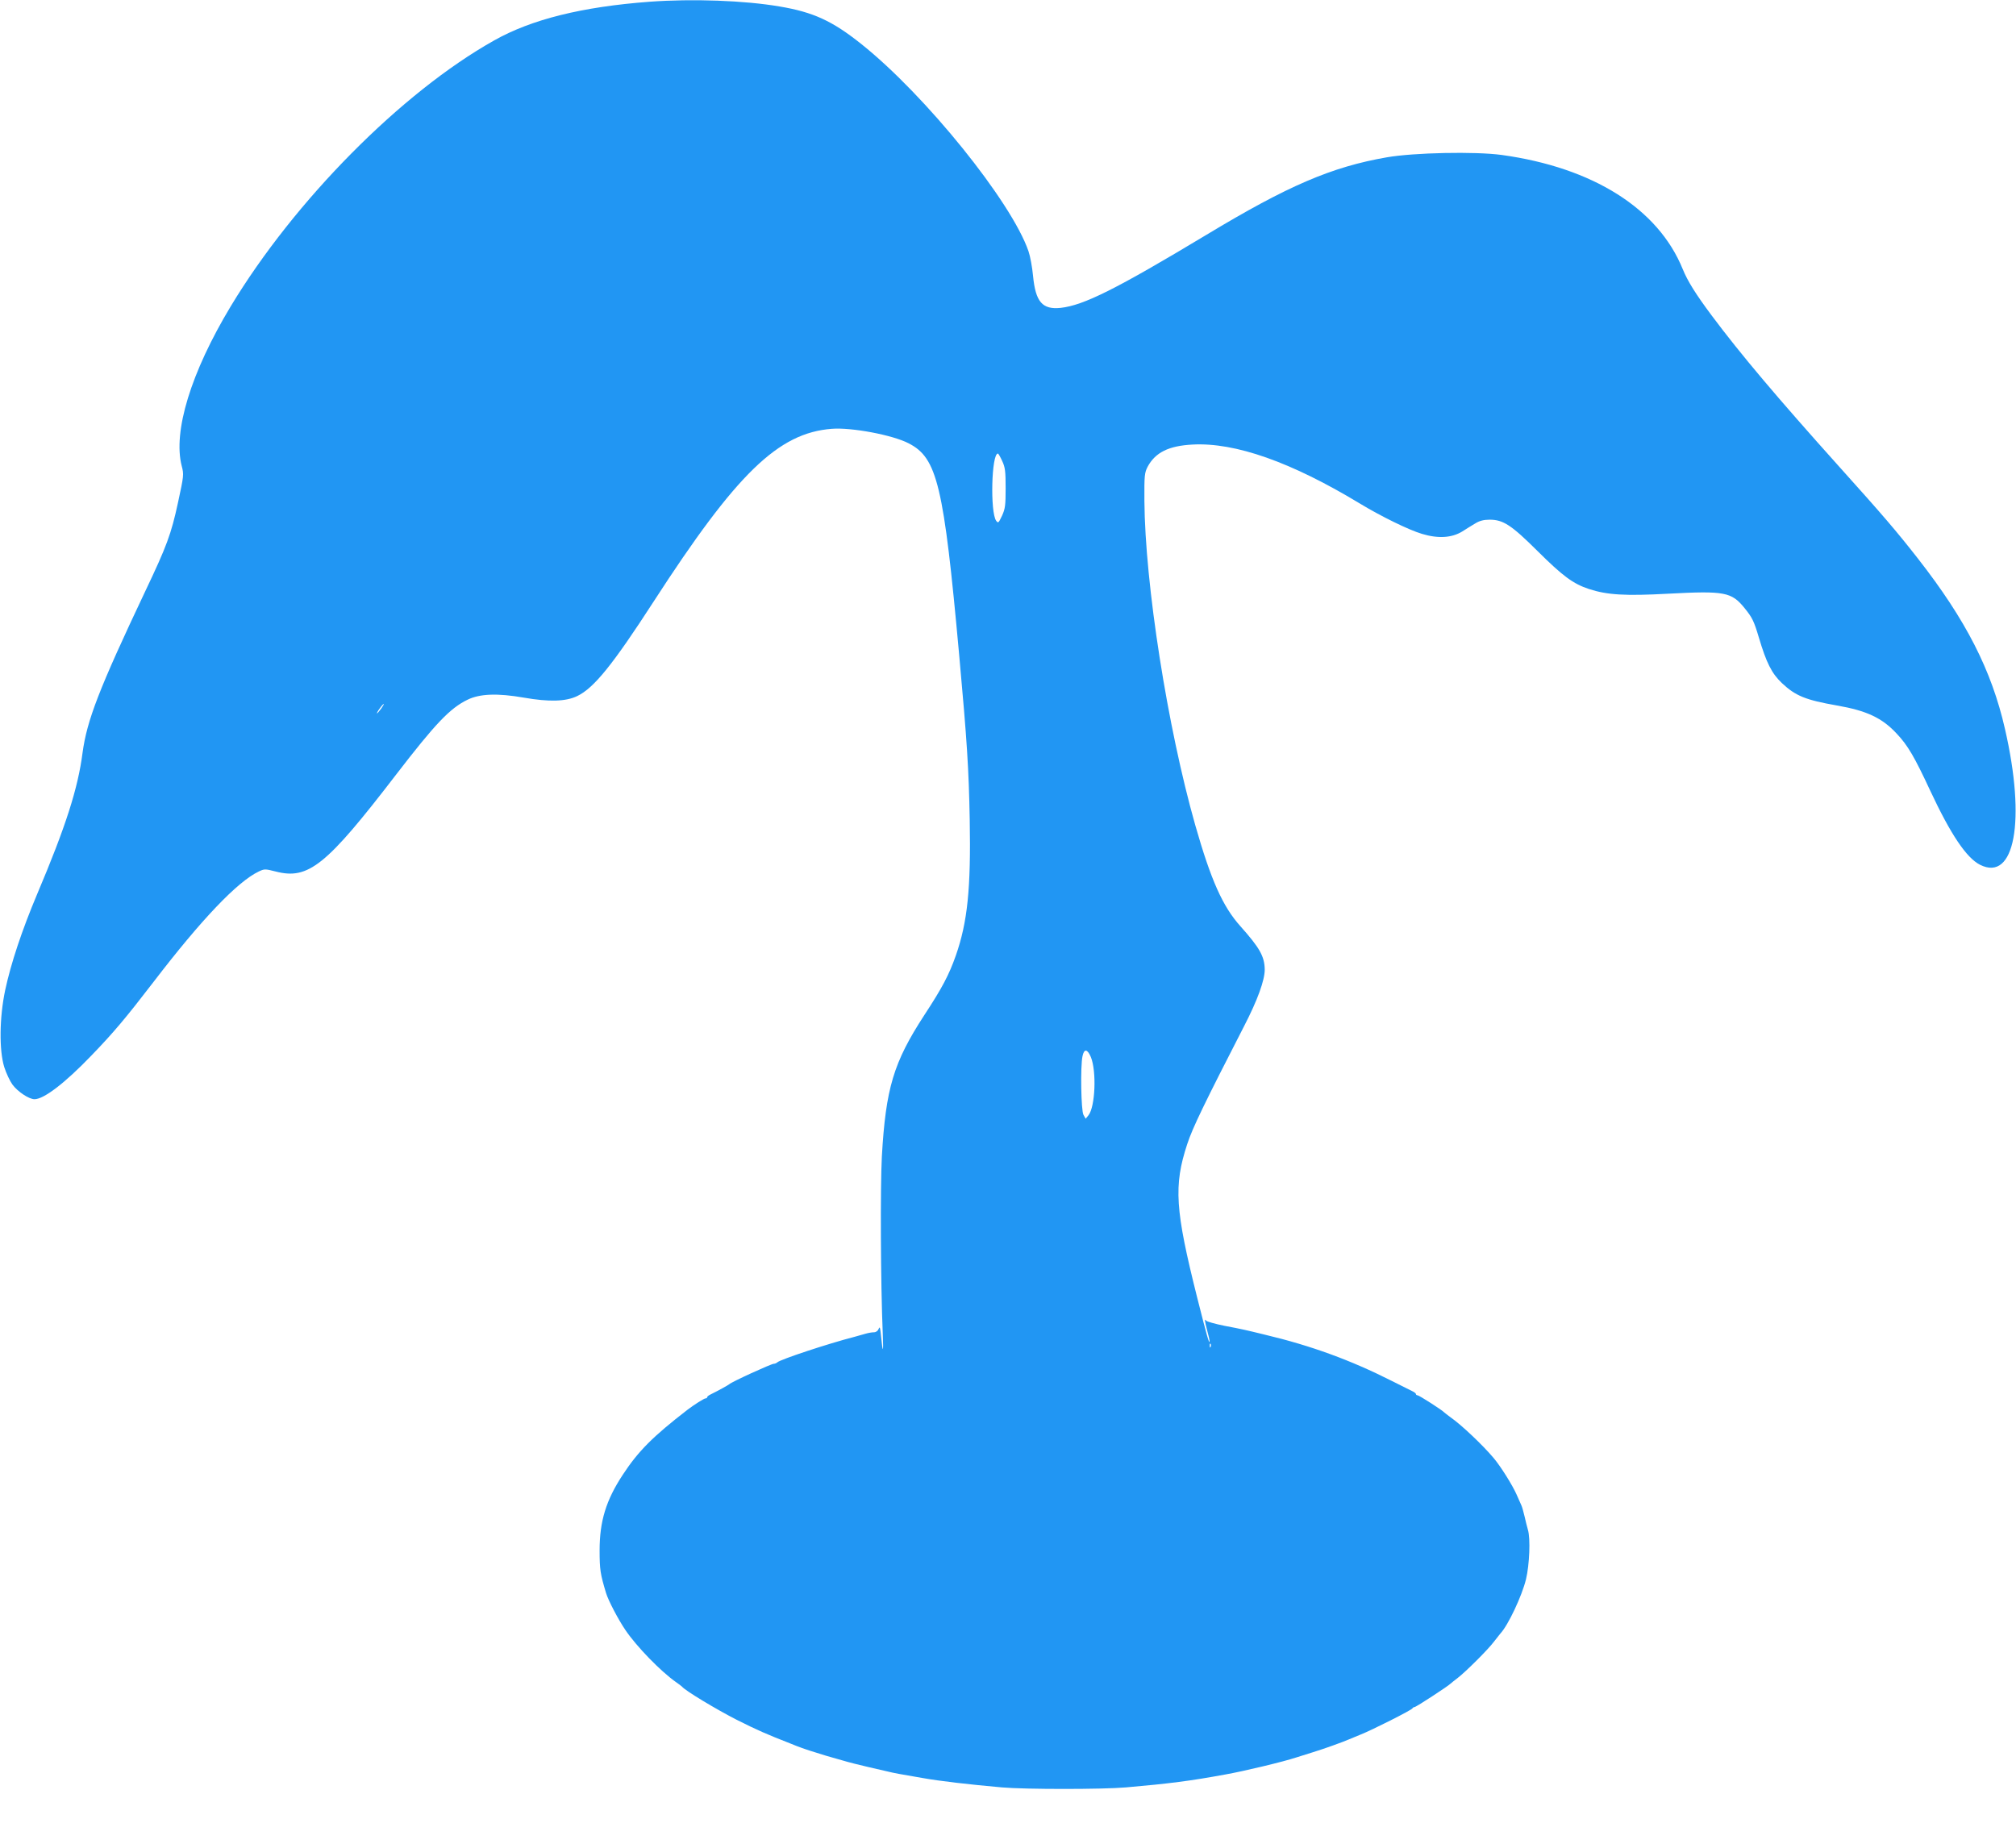 <?xml version="1.0" standalone="no"?>
<!DOCTYPE svg PUBLIC "-//W3C//DTD SVG 20010904//EN"
 "http://www.w3.org/TR/2001/REC-SVG-20010904/DTD/svg10.dtd">
<svg version="1.0" xmlns="http://www.w3.org/2000/svg"
 width="1280pt" height="1171pt" viewBox="0 0 1280 1171"
 preserveAspectRatio="xMidYMid meet">
<g transform="translate(0,1171) scale(0.1,-0.1)"
fill="#2196f3" stroke="none">
<path d="M4125 11699 c-429 -32 -751 -112 -988 -246 -588 -330 -1268 -1018
-1672 -1688 -253 -420 -368 -796 -311 -1015 14 -53 13 -61 -24 -232 -43 -199
-71 -275 -208 -563 -294 -621 -370 -819 -398 -1026 -29 -225 -107 -469 -287
-894 -99 -235 -168 -444 -204 -612 -37 -175 -39 -382 -6 -489 12 -38 36 -89
52 -111 33 -45 105 -93 140 -93 59 0 192 101 361 277 140 145 216 235 395 468
304 397 533 637 668 701 36 17 40 17 107 0 208 -54 321 37 764 614 250 325
343 423 455 477 78 38 190 42 357 13 160 -28 267 -25 339 10 106 51 225 198
485 600 526 813 791 1071 1131 1097 125 10 386 -39 488 -92 182 -93 223 -265
321 -1344 50 -551 61 -721 67 -1046 8 -438 -14 -650 -88 -862 -44 -125 -87
-206 -201 -380 -195 -300 -244 -463 -269 -898 -10 -193 -8 -800 6 -1130 5
-118 0 -123 -11 -10 -5 54 -8 65 -15 47 -5 -13 -17 -22 -30 -22 -13 0 -36 -4
-53 -9 -17 -5 -49 -14 -71 -20 -167 -43 -469 -143 -490 -162 -5 -5 -15 -9 -22
-9 -16 0 -270 -116 -283 -130 -5 -5 -74 -43 -117 -64 -13 -6 -23 -14 -23 -18
0 -5 -5 -8 -11 -8 -9 0 -75 -42 -114 -72 -220 -170 -312 -262 -411 -413 -106
-161 -147 -295 -147 -480 0 -124 5 -151 41 -271 15 -49 78 -169 123 -235 71
-105 223 -261 319 -329 19 -13 37 -27 40 -30 19 -25 217 -144 346 -210 133
-67 191 -92 339 -150 11 -4 31 -12 45 -18 28 -12 124 -43 185 -61 22 -6 69
-20 105 -30 36 -11 108 -29 160 -41 52 -12 111 -26 130 -30 32 -8 73 -16 215
-40 111 -20 293 -41 506 -60 149 -13 639 -13 788 0 275 24 408 41 631 82 114
20 369 81 450 108 30 9 78 24 105 33 69 21 194 66 230 82 17 7 50 21 75 31 69
27 325 156 328 166 2 4 8 8 13 8 10 0 218 136 229 149 3 3 23 19 44 35 50 38
194 181 232 232 16 21 35 45 41 52 48 51 136 237 162 344 22 92 29 259 12 314
-5 16 -14 54 -21 84 -7 30 -16 62 -20 70 -4 8 -18 40 -31 70 -26 59 -101 179
-146 232 -69 82 -205 211 -273 258 -19 14 -37 28 -40 31 -12 14 -160 109 -170
109 -5 0 -10 3 -10 8 0 4 -10 12 -23 18 -12 6 -71 36 -132 66 -257 130 -510
223 -805 293 -122 30 -145 35 -255 56 -60 12 -113 27 -117 33 -12 17 -9 -3 7
-64 8 -30 15 -59 15 -64 0 -32 -18 33 -79 275 -140 557 -150 710 -63 974 33
102 110 260 360 747 87 168 132 294 132 361 -1 84 -32 138 -154 275 -113 126
-187 292 -287 642 -177 623 -319 1532 -323 2060 -1 163 1 178 21 217 49 90
133 132 284 140 271 15 628 -111 1064 -375 132 -80 309 -167 393 -192 102 -31
189 -26 256 15 26 17 64 40 84 52 26 16 53 23 90 23 86 0 138 -34 303 -198
162 -161 227 -209 327 -242 116 -38 230 -45 504 -30 358 19 402 11 485 -92 48
-59 59 -81 90 -185 48 -162 82 -229 146 -290 87 -82 151 -108 351 -143 189
-33 286 -79 378 -178 71 -75 113 -147 214 -364 129 -276 229 -425 315 -469
221 -112 293 279 159 862 -85 373 -248 692 -551 1080 -139 178 -225 278 -500
584 -393 438 -627 715 -810 960 -103 138 -154 220 -185 296 -156 384 -570 645
-1149 725 -169 23 -558 15 -730 -15 -350 -61 -626 -179 -1145 -492 -575 -346
-780 -448 -926 -464 -116 -12 -159 38 -175 203 -5 55 -18 125 -29 157 -108
314 -654 991 -1062 1316 -183 146 -304 202 -519 238 -222 38 -552 50 -824 30z
m2238 -2916 c19 -41 22 -65 22 -173 0 -110 -3 -131 -23 -175 -22 -46 -24 -49
-37 -32 -39 54 -30 427 11 427 3 0 15 -21 27 -47z m-3943 -1573 c-12 -16 -24
-30 -26 -30 -3 0 4 14 16 30 12 17 24 30 26 30 3 0 -4 -13 -16 -30z m4506
-2212 c37 -90 28 -316 -15 -370 l-18 -22 -14 25 c-15 27 -20 306 -6 372 10 49
31 47 53 -5z m761 -1840 c-3 -8 -6 -5 -6 6 -1 11 2 17 5 13 3 -3 4 -12 1 -19z"/>
</g>
</svg>
